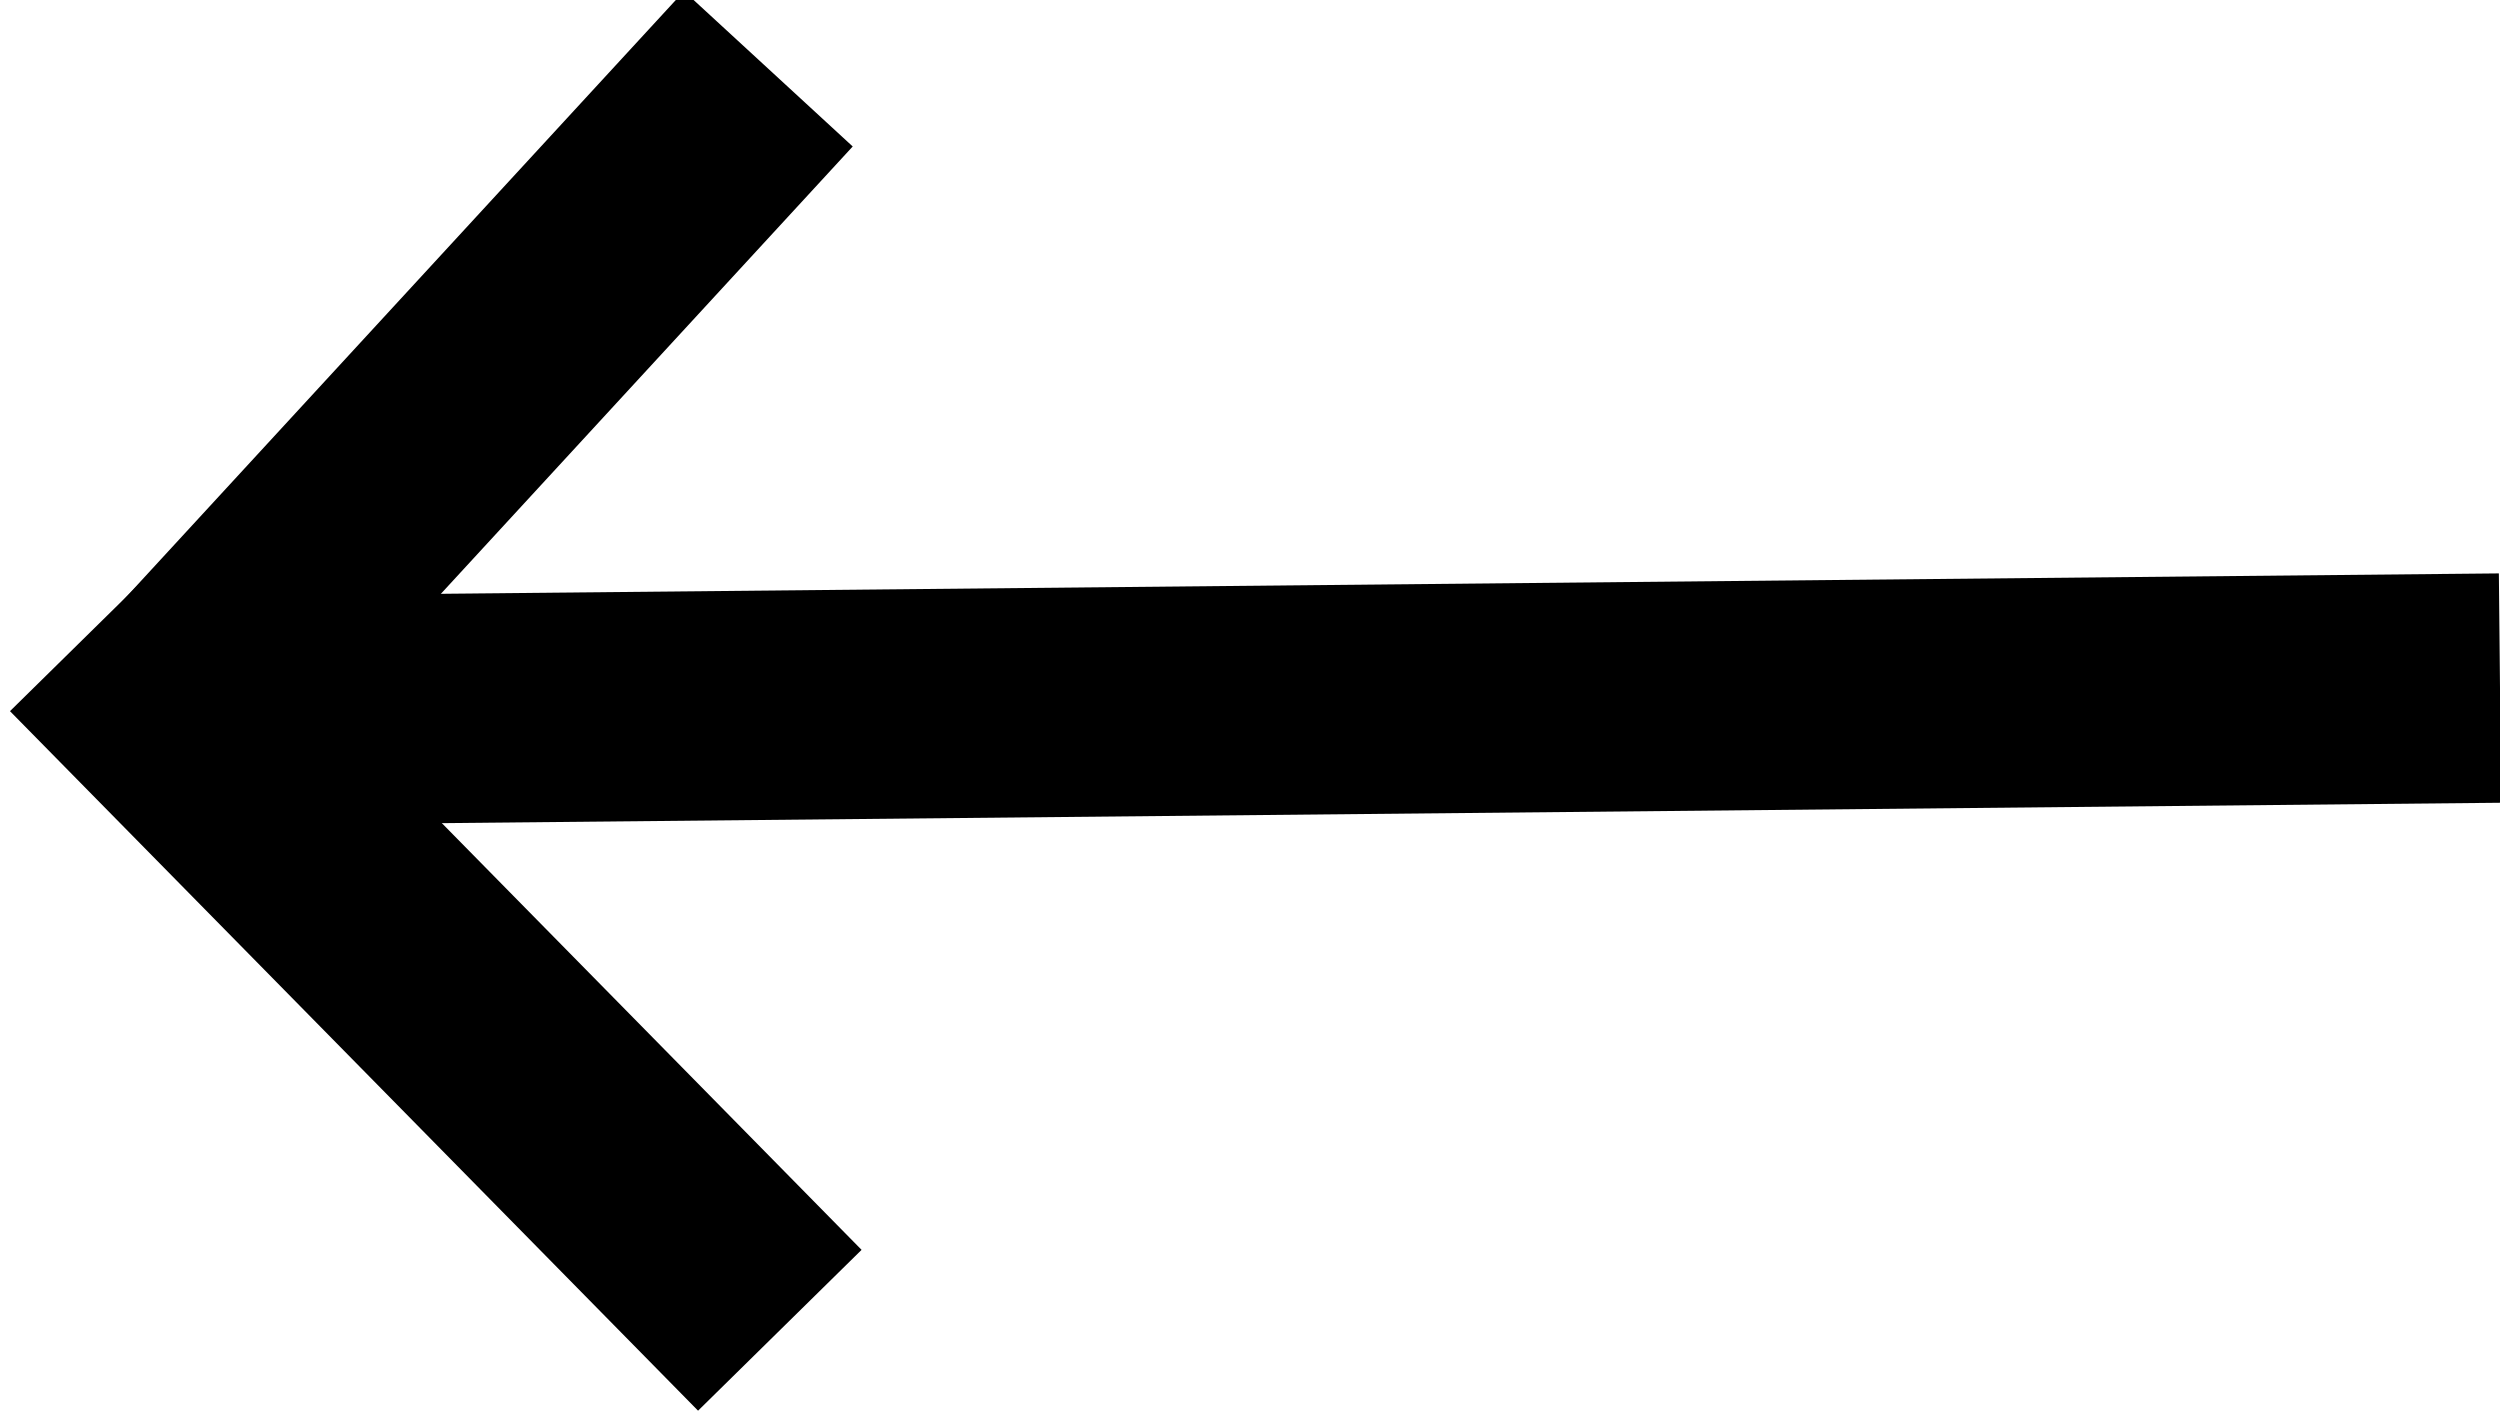 <?xml version="1.0" encoding="utf-8"?>
<!-- Generator: Adobe Illustrator 20.1.0, SVG Export Plug-In . SVG Version: 6.00 Build 0)  -->
<svg version="1.1" id="Layer_1" xmlns="http://www.w3.org/2000/svg" xmlns:xlink="http://www.w3.org/1999/xlink" x="0px" y="0px"
	 viewBox="0 0 21.8 12.4" style="enable-background:new 0 0 21.8 12.4;" xml:space="preserve">
<style type="text/css">
	.st0{fill:none;stroke:#000000;stroke-width:2;stroke-miterlimit:10;}
</style>
<g>
	<line class="st0" x1="21.8" y1="6" x2="1.6" y2="6.2"/>
	<line class="st0" x1="0.9" y1="6.9" x2="6.7" y2="0.6"/>
	<line class="st0" x1="0.8" y1="5.5" x2="6.8" y2="11.6"/>
</g>
</svg>
